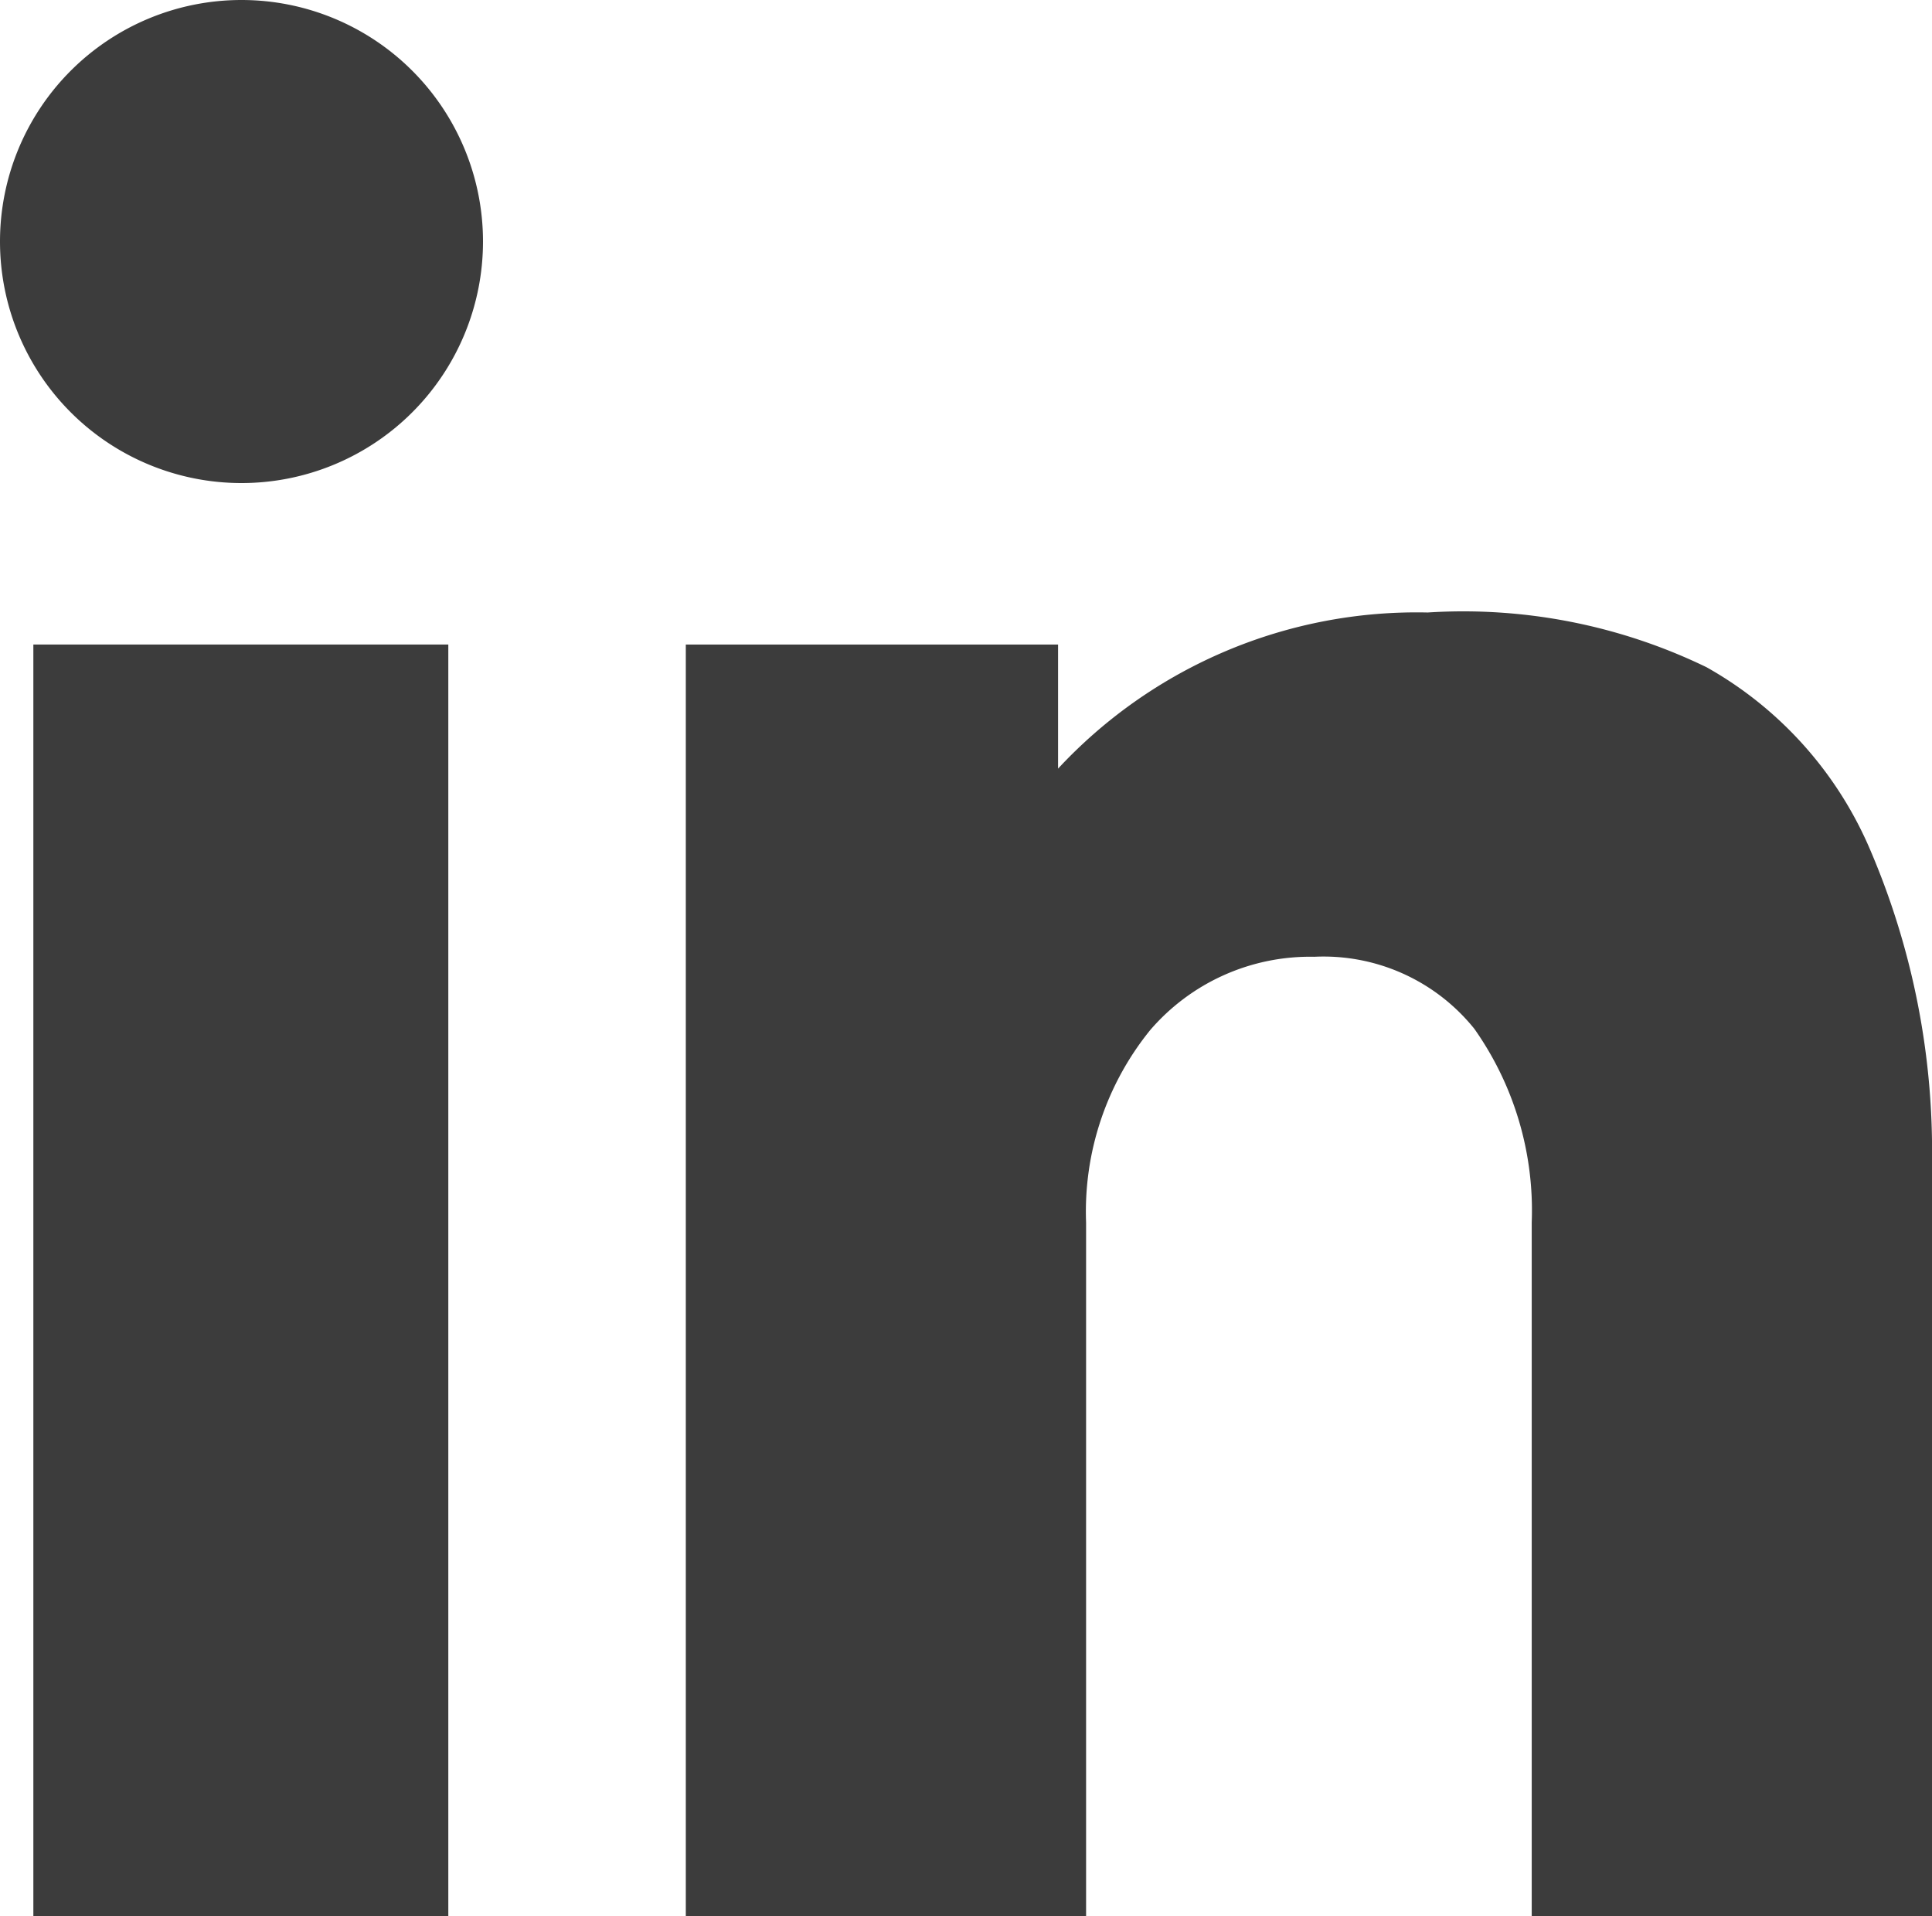 <svg xmlns="http://www.w3.org/2000/svg" viewBox="0 0 14.48 14.36"><defs><style>.cls-1{fill:#3c3c3c;}</style></defs><g id="Layer_2" data-name="Layer 2"><g id="Ebene_1" data-name="Ebene 1"><rect id="Rechteck_280" data-name="Rechteck 280" class="cls-1" x="0.25" y="4.83" width="3.11" height="9.53"/><g id="Gruppe_525" data-name="Gruppe 525"><path id="Pfad_138" data-name="Pfad 138" class="cls-1" d="M12.79,5A2.85,2.85,0,0,1,14,6.33a5.73,5.73,0,0,1,.48,2.38v5.65h-3V9.16a2.36,2.36,0,0,0-.43-1.45,1.45,1.45,0,0,0-1.2-.54,1.58,1.58,0,0,0-1.23.55,2.16,2.16,0,0,0-.48,1.44v5.2h-3V4.83H7.93v.93A3.67,3.67,0,0,1,10.7,4.59,4.18,4.18,0,0,1,12.79,5"/><path id="Pfad_139" data-name="Pfad 139" class="cls-1" d="M3.62,1.81A1.81,1.81,0,1,1,1.81,0,1.81,1.81,0,0,1,3.62,1.81h0"/></g></g></g></svg>